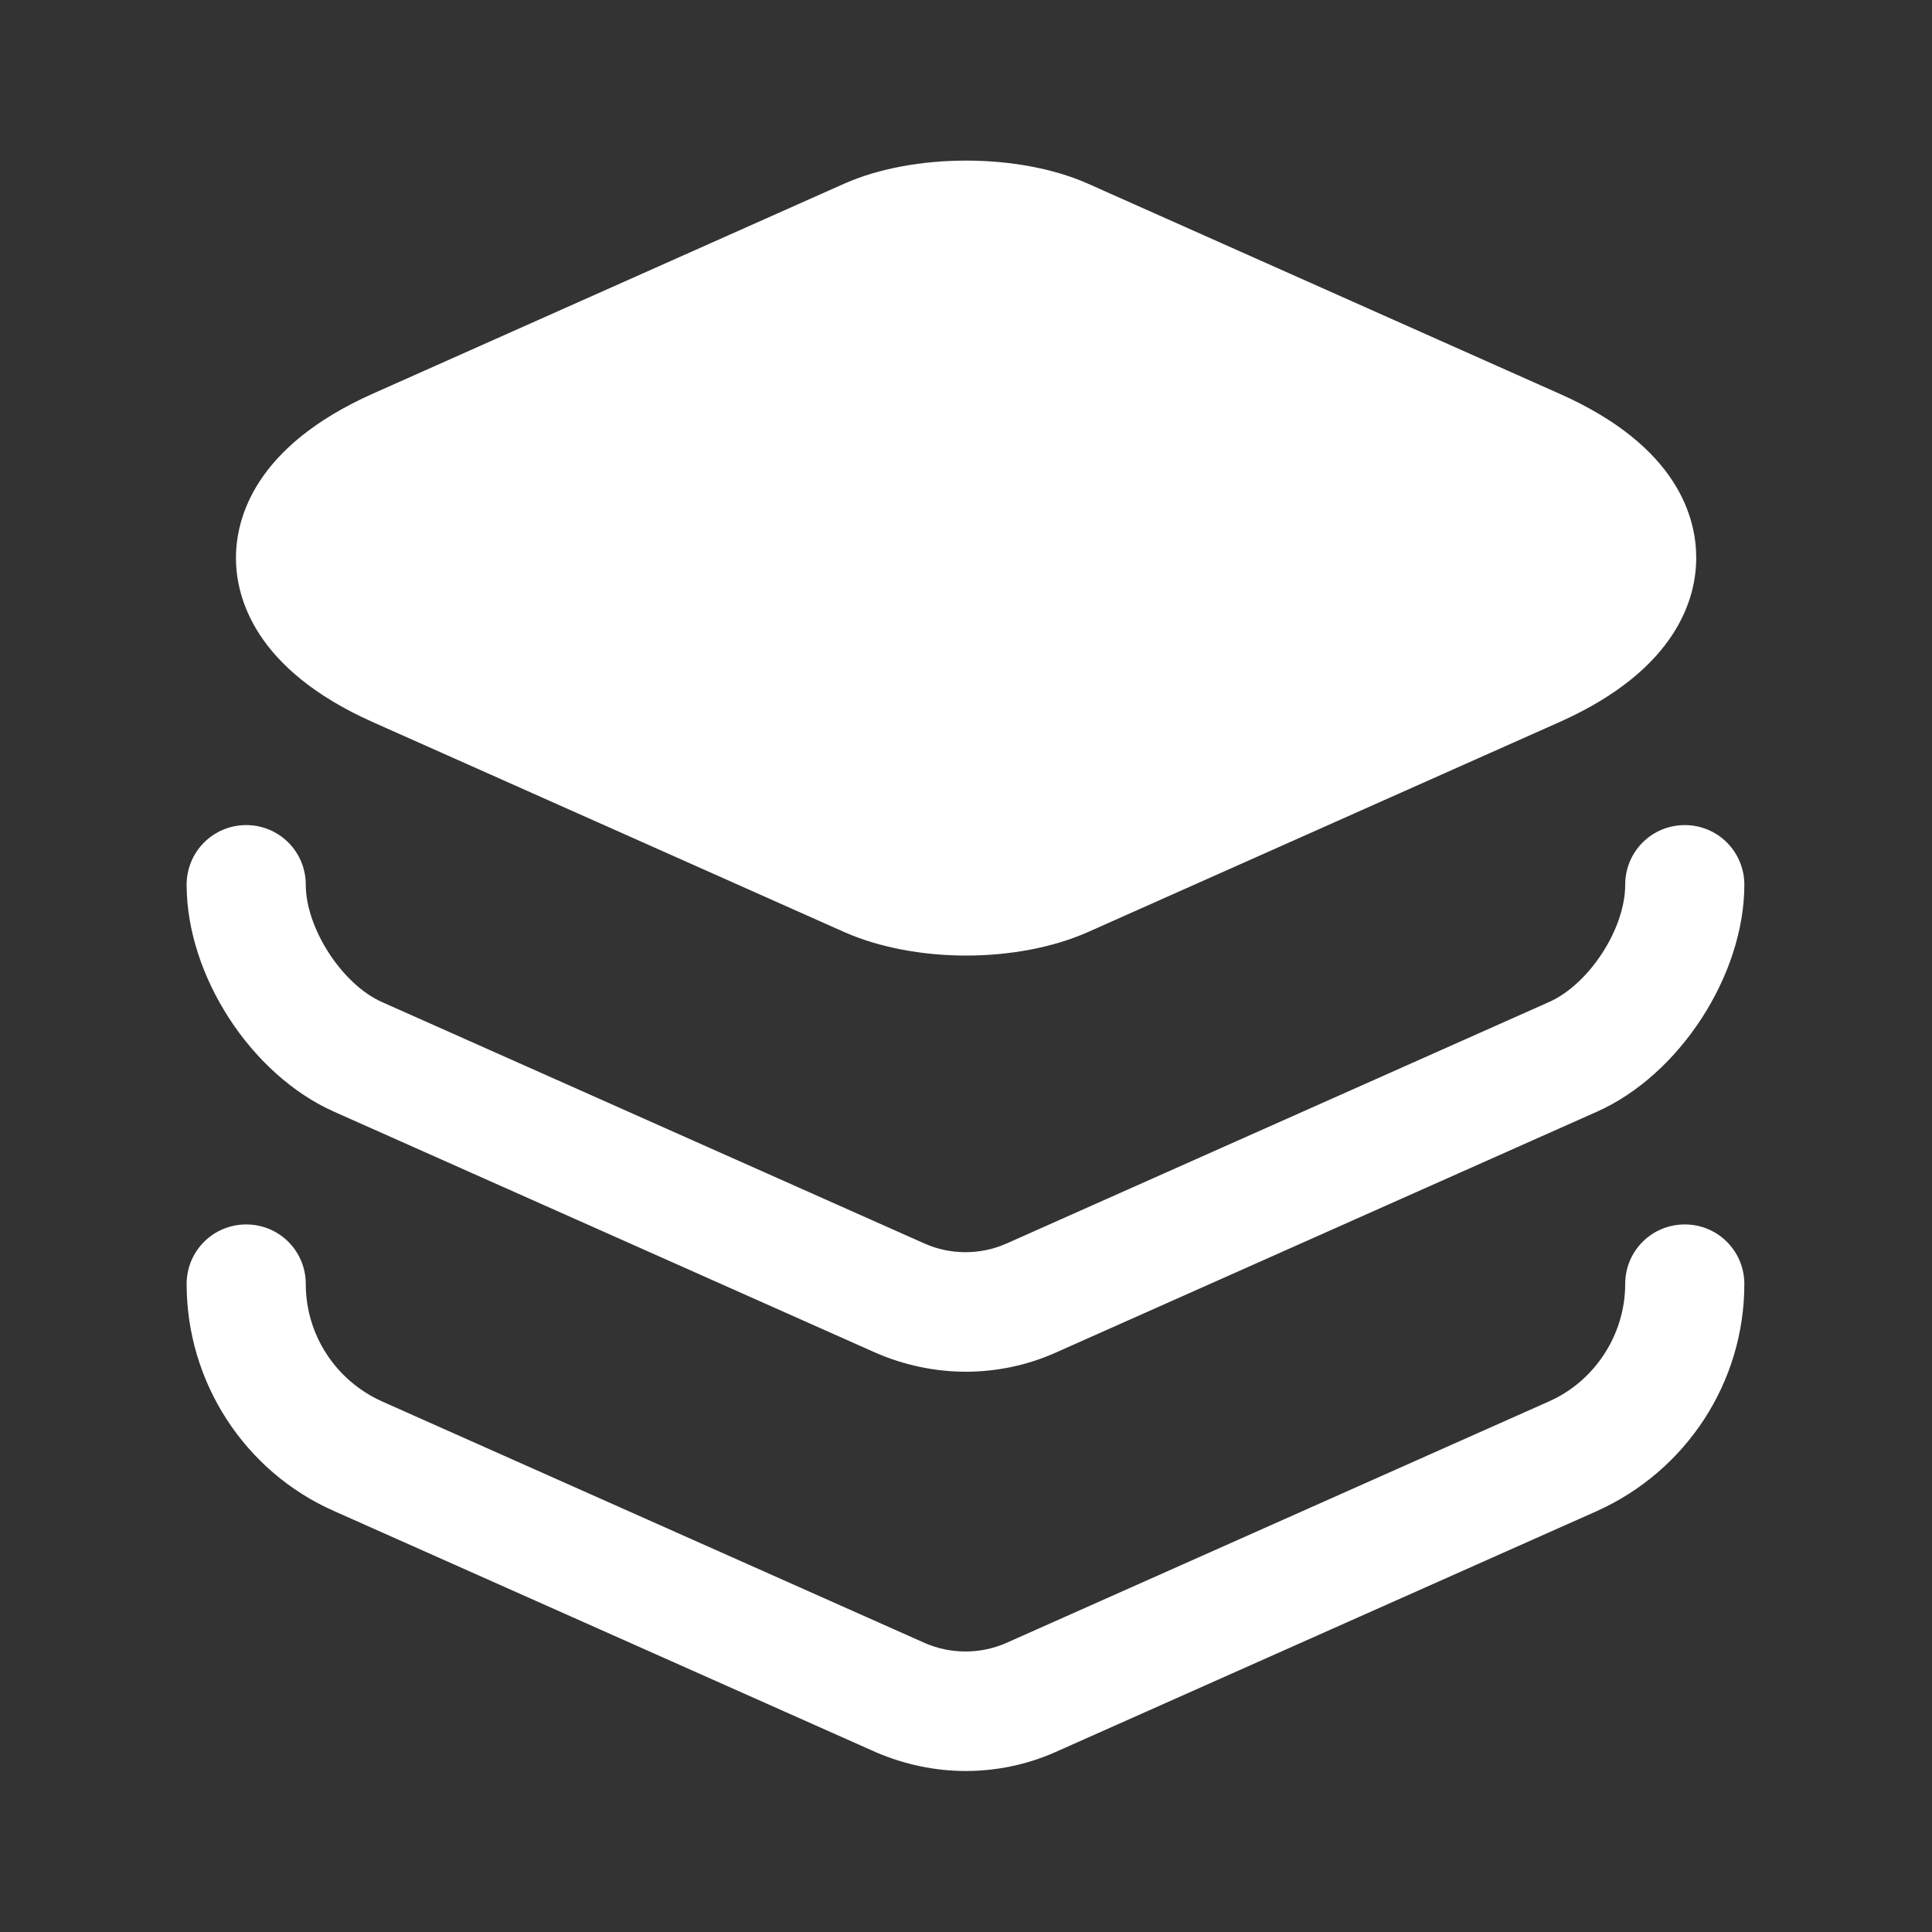 <svg width="30" height="30" viewBox="0 0 30 30" fill="none" xmlns="http://www.w3.org/2000/svg">
<rect x="0" y="0" width="30" height="30" fill="#333333" stroke="none"/>
<path d="M24.214 6.113L16.889 2.85C15.814 2.375 14.189 2.375 13.114 2.85L5.789 6.113C3.939 6.938 3.664 8.063 3.664 8.663C3.664 9.263 3.939 10.388 5.789 11.213L13.114 14.475C13.652 14.713 14.327 14.838 15.002 14.838C15.677 14.838 16.352 14.713 16.889 14.475L24.214 11.213C26.064 10.388 26.339 9.263 26.339 8.663C26.339 8.063 26.077 6.938 24.214 6.113Z" fill="white"/>
<path d="M14.998 21.3C14.523 21.3 14.048 21.2 13.611 21.012L5.186 17.262C3.898 16.688 2.898 15.15 2.898 13.738C2.898 13.225 3.311 12.812 3.823 12.812C4.336 12.812 4.748 13.225 4.748 13.738C4.748 14.412 5.311 15.287 5.936 15.562L14.361 19.312C14.761 19.488 15.223 19.488 15.623 19.312L24.048 15.562C24.673 15.287 25.236 14.425 25.236 13.738C25.236 13.225 25.648 12.812 26.161 12.812C26.673 12.812 27.086 13.225 27.086 13.738C27.086 15.137 26.086 16.688 24.798 17.262L16.373 21.012C15.948 21.2 15.473 21.3 14.998 21.3Z" fill="white"/>
<path d="M14.998 27.5C14.523 27.5 14.048 27.4 13.611 27.213L5.186 23.463C3.798 22.85 2.898 21.463 2.898 19.938C2.898 19.425 3.311 19.013 3.823 19.013C4.336 19.013 4.748 19.425 4.748 19.938C4.748 20.725 5.211 21.438 5.936 21.763L14.361 25.513C14.761 25.688 15.223 25.688 15.623 25.513L24.048 21.763C24.761 21.45 25.236 20.725 25.236 19.938C25.236 19.425 25.648 19.013 26.161 19.013C26.673 19.013 27.086 19.425 27.086 19.938C27.086 21.463 26.186 22.838 24.798 23.463L16.373 27.213C15.948 27.4 15.473 27.5 14.998 27.5Z" fill="white"/>
</svg>
